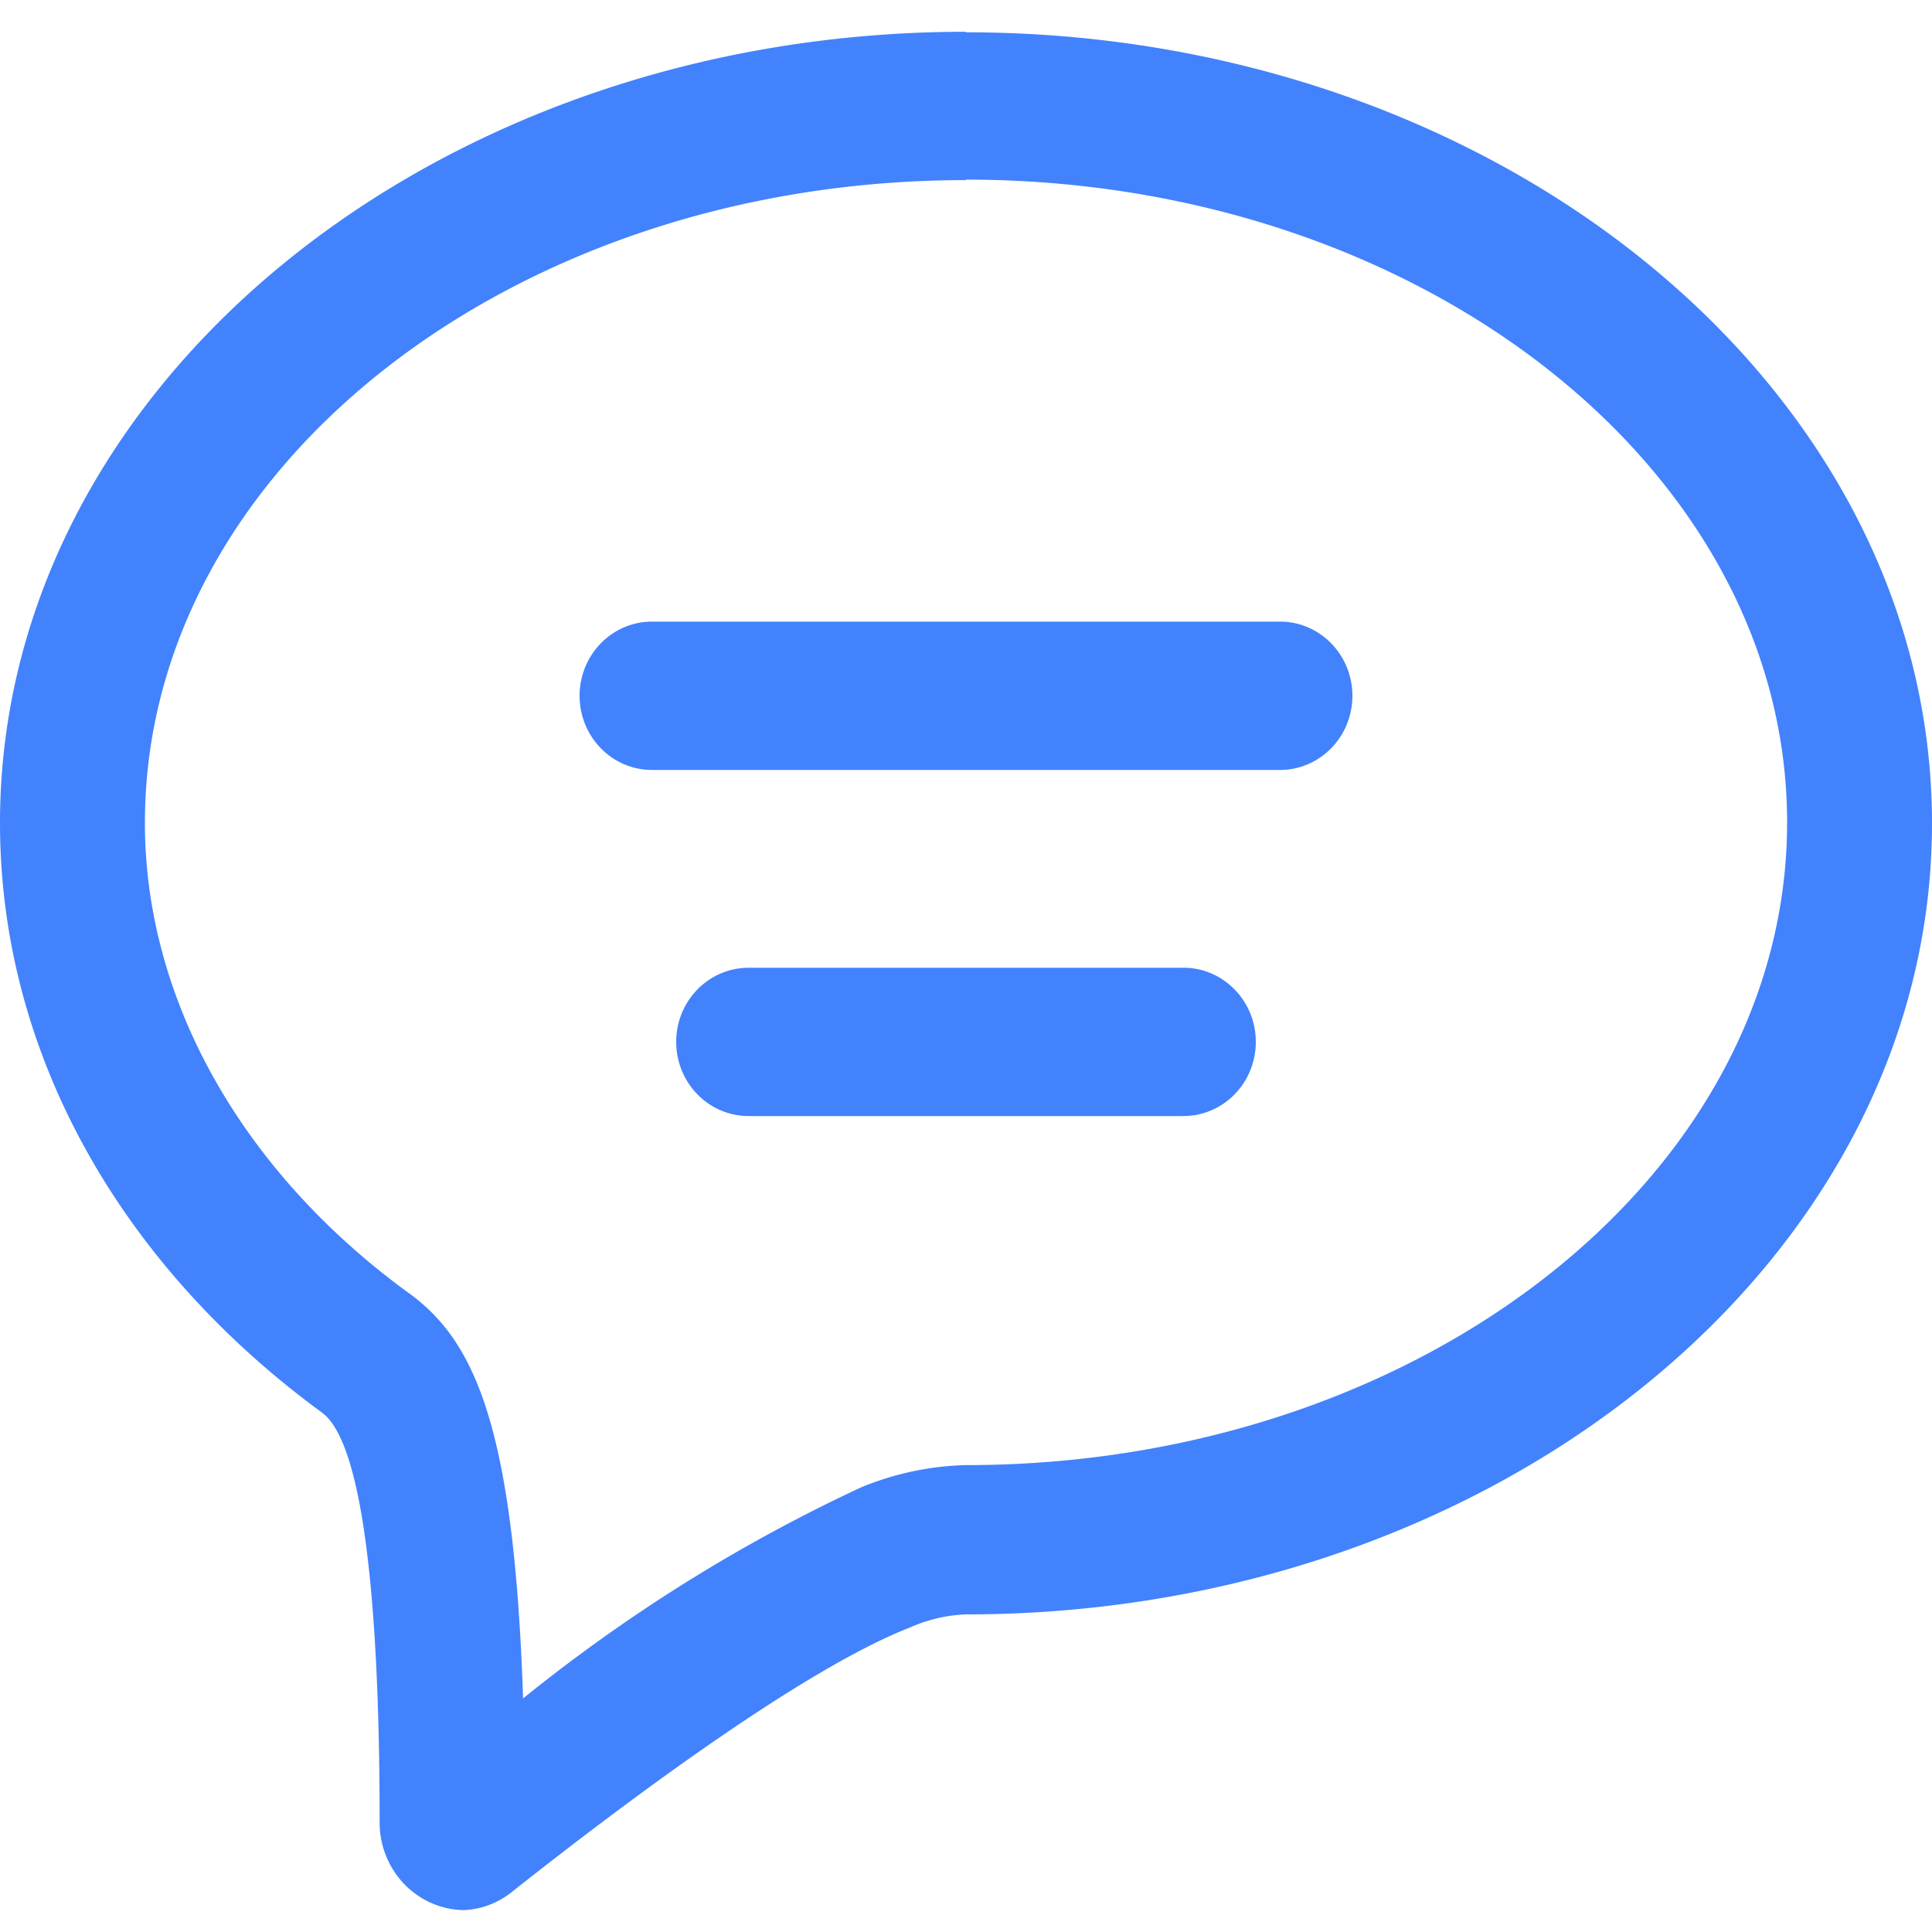 <?xml version="1.0" standalone="no"?><!DOCTYPE svg PUBLIC "-//W3C//DTD SVG 1.1//EN" "http://www.w3.org/Graphics/SVG/1.1/DTD/svg11.dtd"><svg t="1649742512253" class="icon" viewBox="0 0 1024 1024" version="1.1" xmlns="http://www.w3.org/2000/svg" p-id="14264" xmlns:xlink="http://www.w3.org/1999/xlink" width="128" height="128"><defs><style type="text/css">@font-face { font-family: feedback-iconfont; src: url("//at.alicdn.com/t/font_1031158_u69w8yhxdu.woff2?t=1630033759944") format("woff2"), url("//at.alicdn.com/t/font_1031158_u69w8yhxdu.woff?t=1630033759944") format("woff"), url("//at.alicdn.com/t/font_1031158_u69w8yhxdu.ttf?t=1630033759944") format("truetype"); }
</style></defs><path d="M512 95.204c239.872 0 435.2 152.775 435.2 340.679C947.2 623.758 751.872 776.533 512 776.533a155.307 155.307 0 0 0-55.552 11.776 866.987 866.987 0 0 0-179.2 111.9c-4.864-144.384-25.6-190.236-61.696-215.666C128 620.373 76.8 529.692 76.8 436.139 76.8 247.979 272.128 95.46 512 95.46v-0.284z m0-78.364C230.4 16.839 0 204.516 0 436.139c0 124.217 65.792 235.861 170.752 312.633 25.6 18.859 30.464 131.044 30.464 216.462-0.199 12.288 4.38 24.178 12.715 33.024 8.363 8.846 19.797 13.938 31.829 14.137 9.33-0.37 18.29-3.755 25.6-9.671 64.256-50.859 155.904-118.727 211.2-140.231a79.844 79.844 0 0 1 29.44-6.827c281.6 0 512-187.876 512-419.271S793.6 17.124 512 17.124v-0.284z m166.4 312.633h-332.8c-21.22 0-38.4 17.607-38.4 39.31 0 21.703 17.18 39.31 38.4 39.31h332.8c21.22 0 38.4-17.607 38.4-39.31 0-21.703-17.18-39.31-38.4-39.31z m-51.2 183.467h-230.4c-21.22 0-38.4 17.579-38.4 39.282 0 21.732 17.18 39.31 38.4 39.31h230.4c21.22 0 38.4-17.579 38.4-39.31 0-21.703-17.18-39.31-38.4-39.31z" p-id="14265" fill="#4282fd"></path></svg>